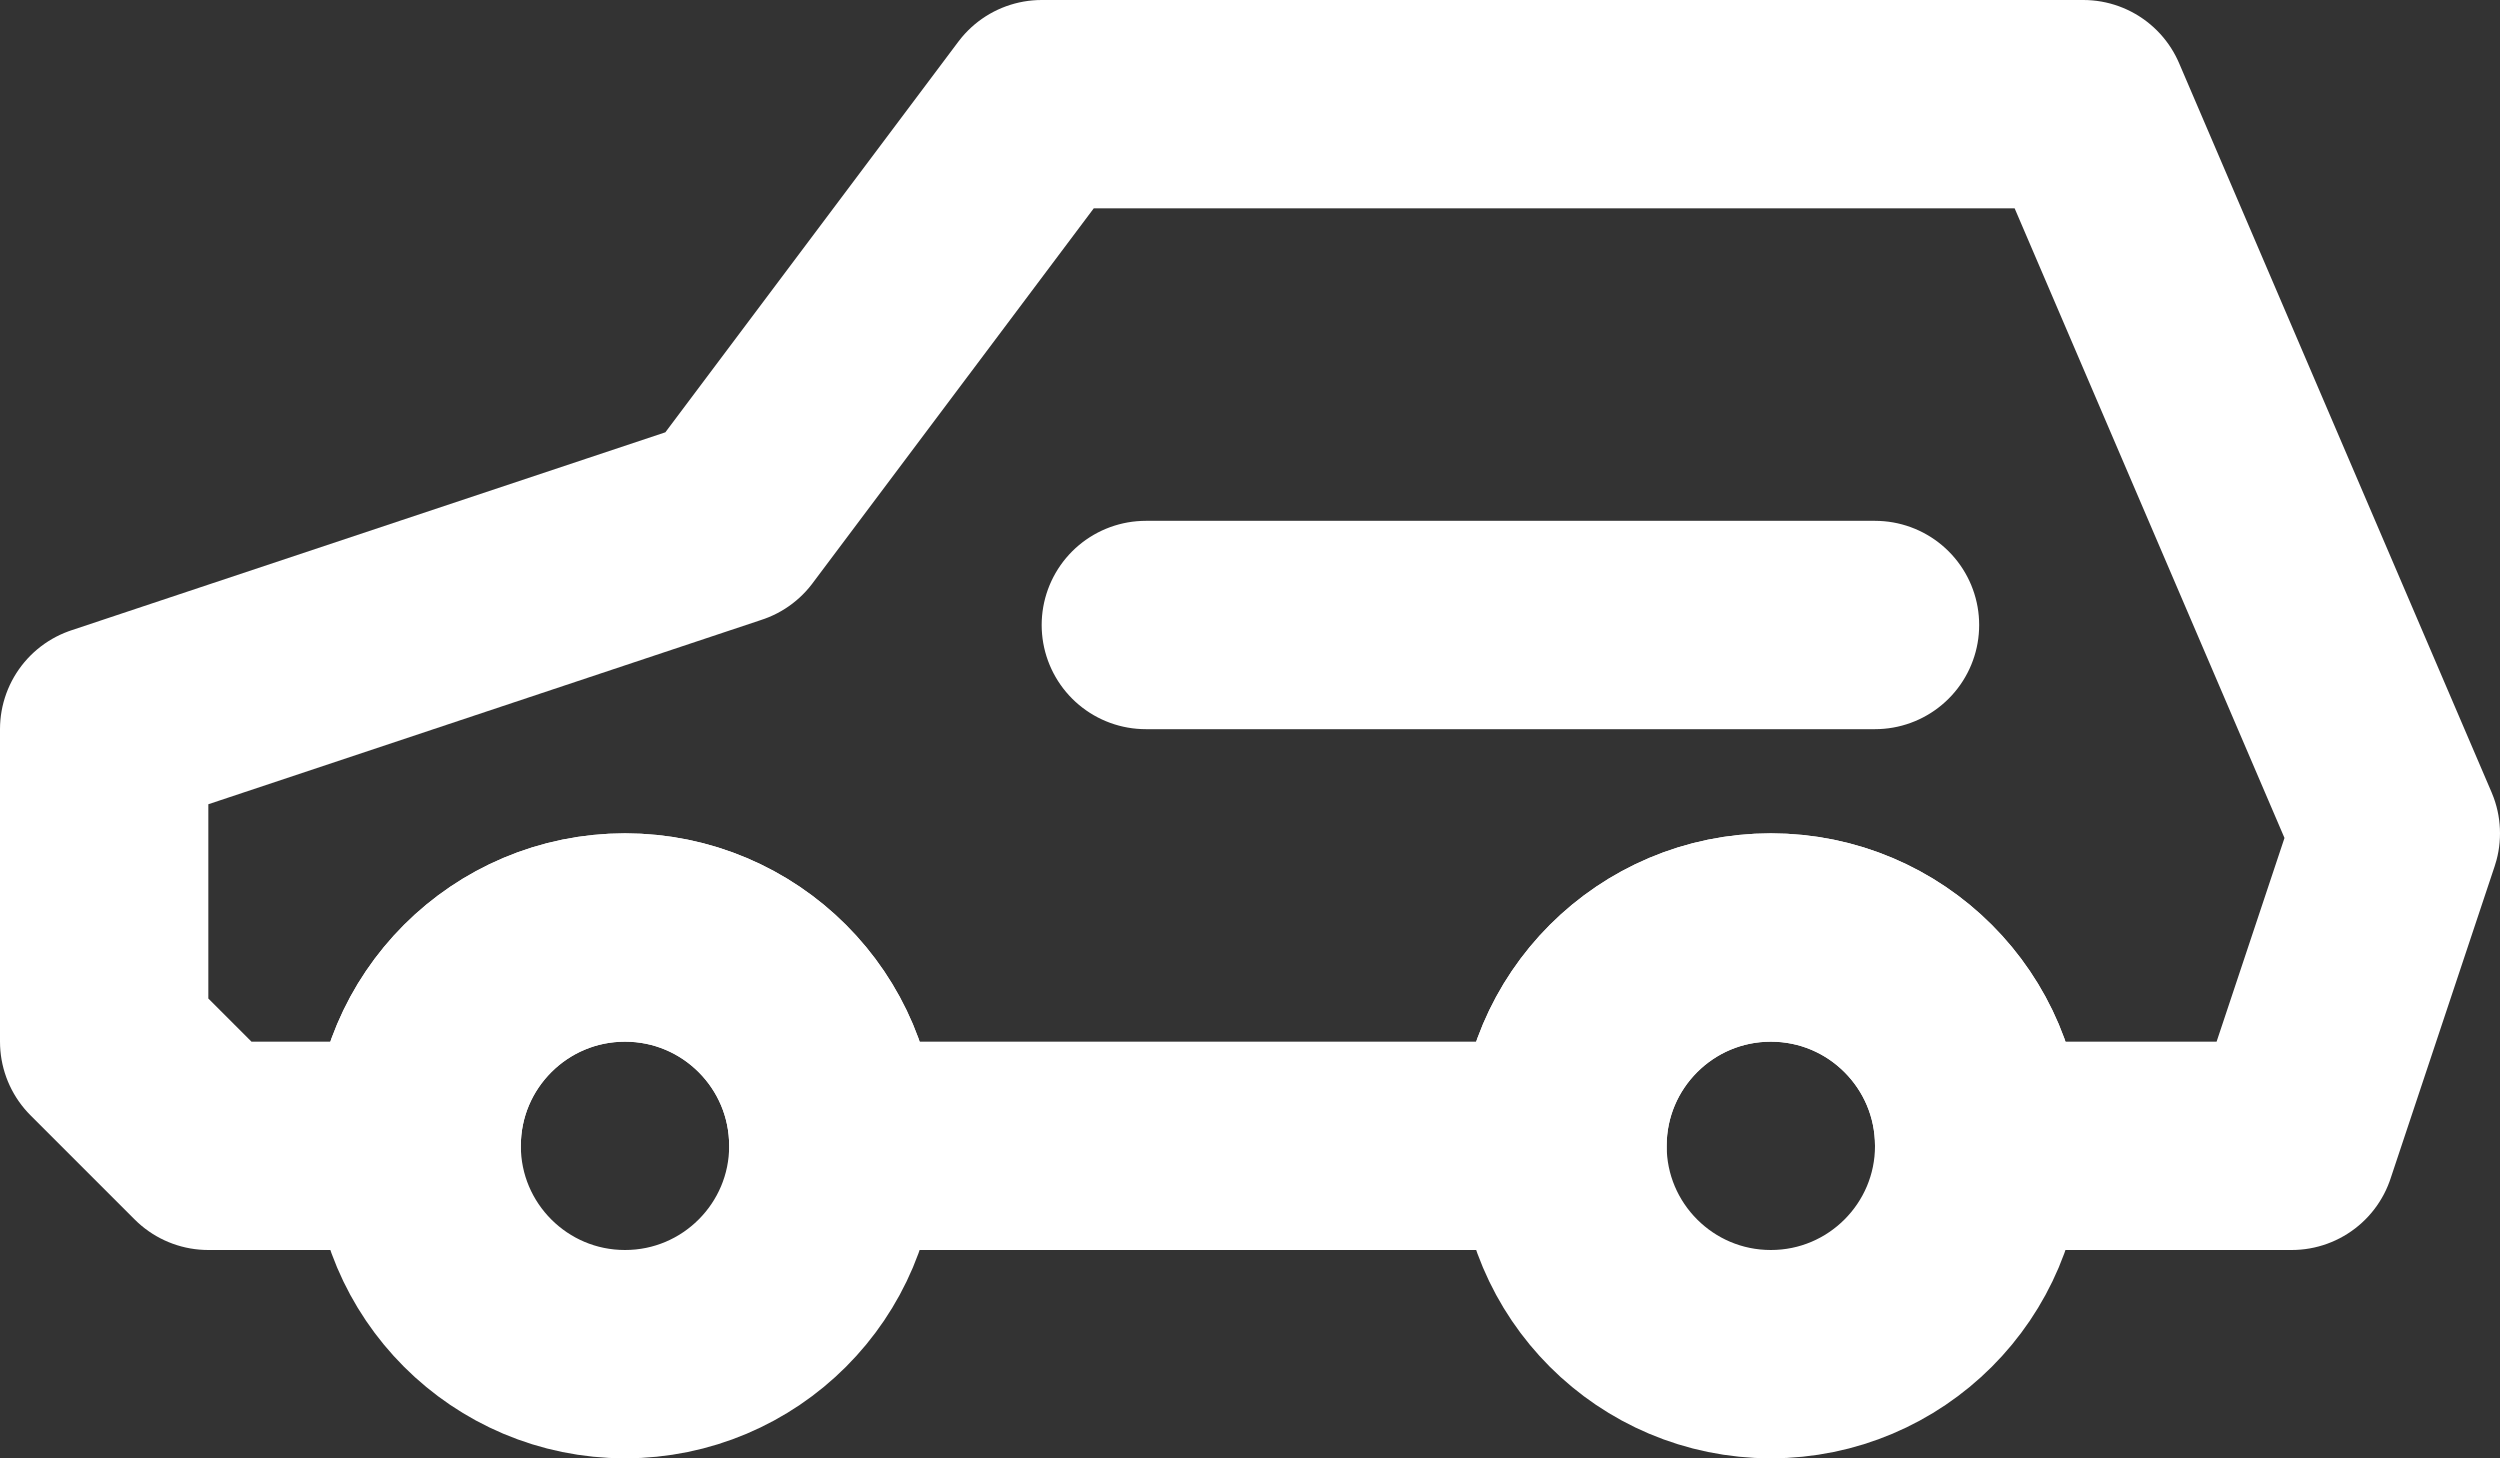 <?xml version="1.0" encoding="UTF-8"?>
<svg width="24px" height="14px" viewBox="0 0 24 14" version="1.1" xmlns="http://www.w3.org/2000/svg" xmlns:xlink="http://www.w3.org/1999/xlink">
    <rect x="0" y="0" width="24" height="14" fill="#333333" stroke="none"/>
    <!-- Generator: Sketch 45.2 (43514) - http://www.bohemiancoding.com/sketch -->
    <title>hasarYonetim</title>
    <desc>Created with Sketch.</desc>
    <defs></defs>
    <g id="kurumsal-kiralama" stroke="none" stroke-width="1" fill="none" fill-rule="evenodd" stroke-linecap="round" stroke-linejoin="round">
        <g id="03.01---Hizmetler" transform="translate(-905, -1917)" stroke="#FFFFFF" stroke-width="2">
            <g id="hasarYonetim" transform="translate(905, 1912)">
                <g id="Group" transform="translate(1, 6)">
                    <path d="M14,10 L7,10 C7,8.895 6.105,8 5,8 C3.895,8 3,8.895 3,10 L1,10 L0,9 L0,6 L6,4 L9,0 L14,0 L19,0 L22,7 L21,10 L18,10 C18,8.895 17.105,8 16,8 C14.895,8 14,8.895 14,10 Z" id="Combined-Shape"></path>
                    <circle id="Oval-Copy-5" cx="5" cy="10" r="2"></circle>
                    <circle id="Oval-Copy-4" cx="16" cy="10" r="2"></circle>
                    <path d="M10,5 L17,5" id="Line"></path>
                </g>
            </g>
        </g>
    </g>
</svg>